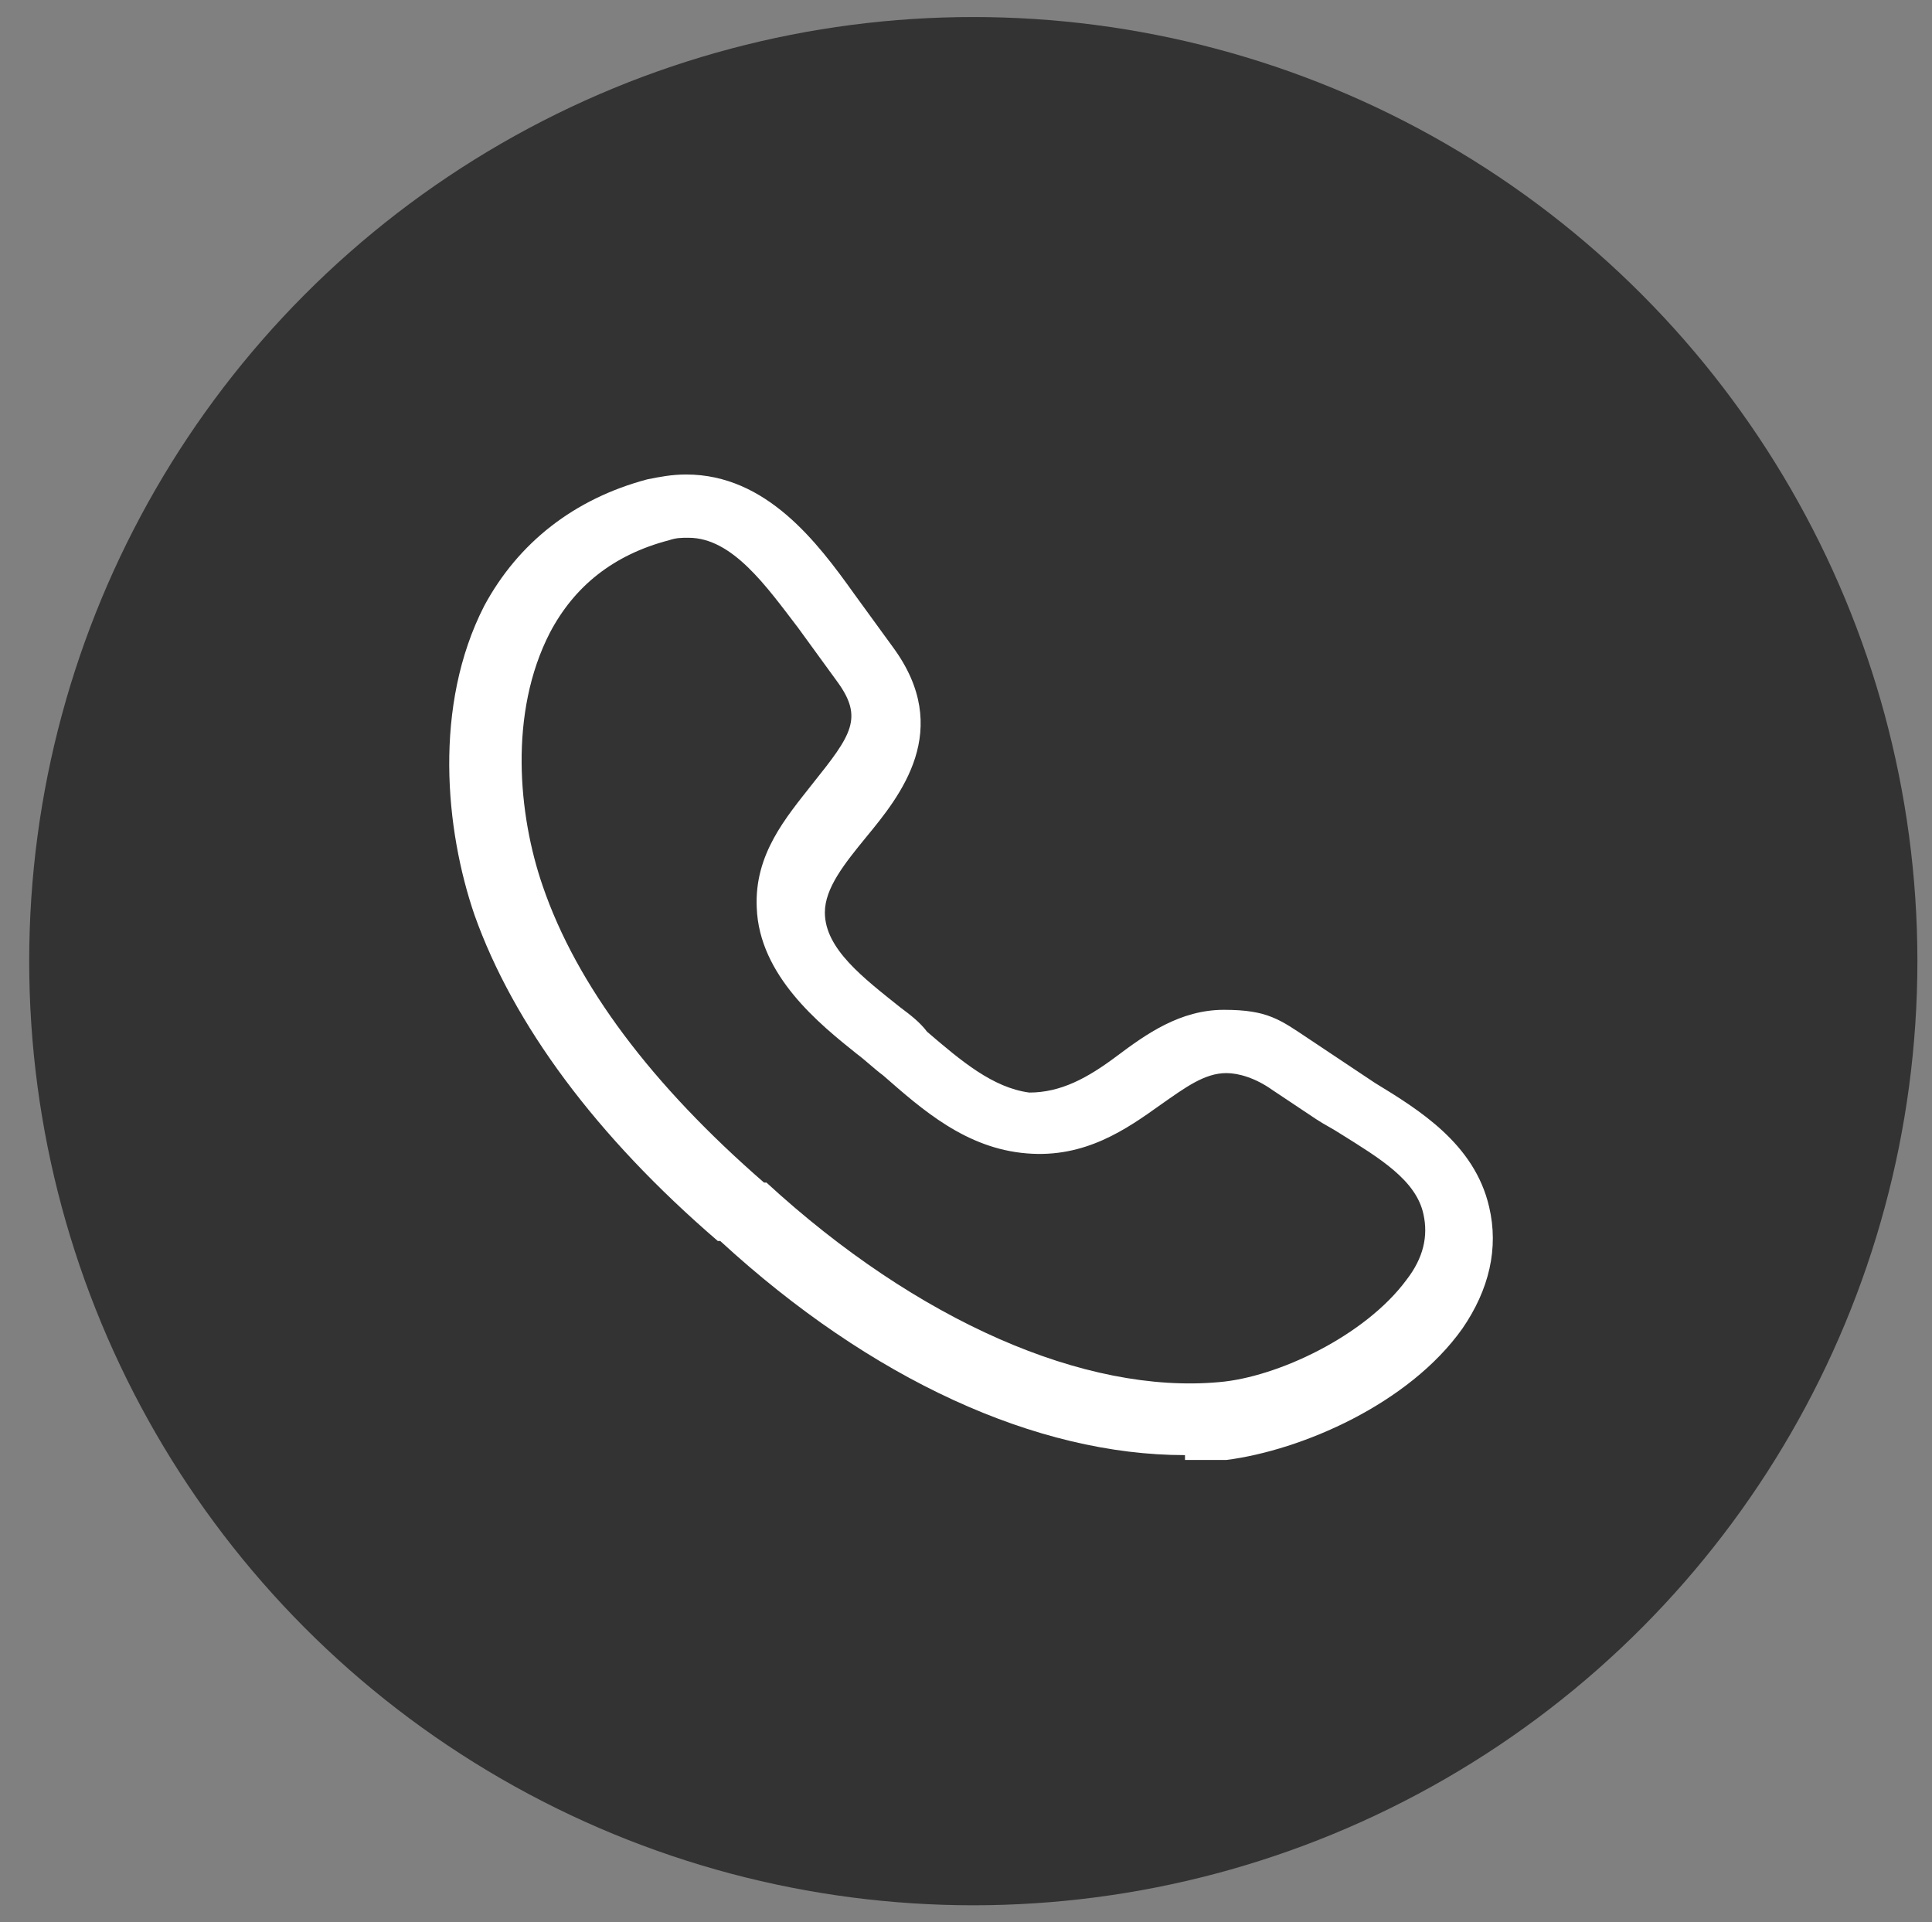<?xml version="1.0" encoding="UTF-8"?>
<svg id="Layer_1" xmlns="http://www.w3.org/2000/svg" version="1.1" viewBox="0 0 79.4 79">
  <rect x="0" y="0" width="79.4" height="79" fill="#808080" stroke="none"/>
  <!-- Generator: Adobe Illustrator 29.2.1, SVG Export Plug-In . SVG Version: 2.1.0 Build 116)  -->
  <defs>
    <style>
      .st0 {
        fill: #fff;
      }

      .st1 {
        fill: #333;
      }
    </style>
  </defs>
  <circle class="st1" cx="40" cy="39.5" r="38.8"/>
  <path class="st0" d="M48.7,59.8c-6.1,0-12.9-3.1-19.1-8.8h-.1c-5-4.3-8.4-8.9-10-13.4-1.2-3.5-1.7-8.6.4-12.7,1.4-2.6,3.7-4.4,6.7-5.2.5-.1,1-.2,1.6-.2,3.3,0,5.4,2.8,6.9,4.9l1.6,2.2c2.5,3.4.3,6.1-1.1,7.8-.9,1.1-1.7,2.1-1.7,3.1,0,1.5,1.6,2.7,3.1,3.9.4.3.8.6,1.1,1,1.4,1.2,2.7,2.3,4.2,2.5,1.3,0,2.4-.6,3.6-1.5,1.2-.9,2.6-1.9,4.4-1.9s2.3.4,3.5,1.2l1.8,1.2c.3.2.6.4.9.6,1.8,1.1,4.1,2.5,4.7,5.1.4,1.7,0,3.4-1.1,5-2.2,3.1-6.6,5-9.7,5.4h-1.7v-.2ZM28.3,22.1c-.3,0-.5,0-.8.1-2.3.6-3.9,1.9-4.9,3.8-1.7,3.3-1.3,7.5-.3,10.4,1.4,4.1,4.5,8.2,9.1,12.2h.1c6.2,5.7,13.1,8.7,18.6,8.2,2.4-.2,6-1.9,7.7-4.2.7-.9.9-1.8.7-2.7-.3-1.4-1.8-2.3-3.4-3.3-.3-.2-.7-.4-1-.6l-1.8-1.2c-.7-.5-1.4-.7-1.9-.7-.9,0-1.7.6-2.7,1.3-1.4,1-3.1,2.2-5.5,2-2.5-.2-4.3-1.8-5.9-3.2-.4-.3-.7-.6-1.1-.9-1.5-1.2-4-3.2-4.1-6-.1-2.2,1.2-3.7,2.3-5.1,1.6-2,2.1-2.7,1-4.2l-1.6-2.2c-1.3-1.7-2.7-3.7-4.5-3.7Z"/>
</svg>